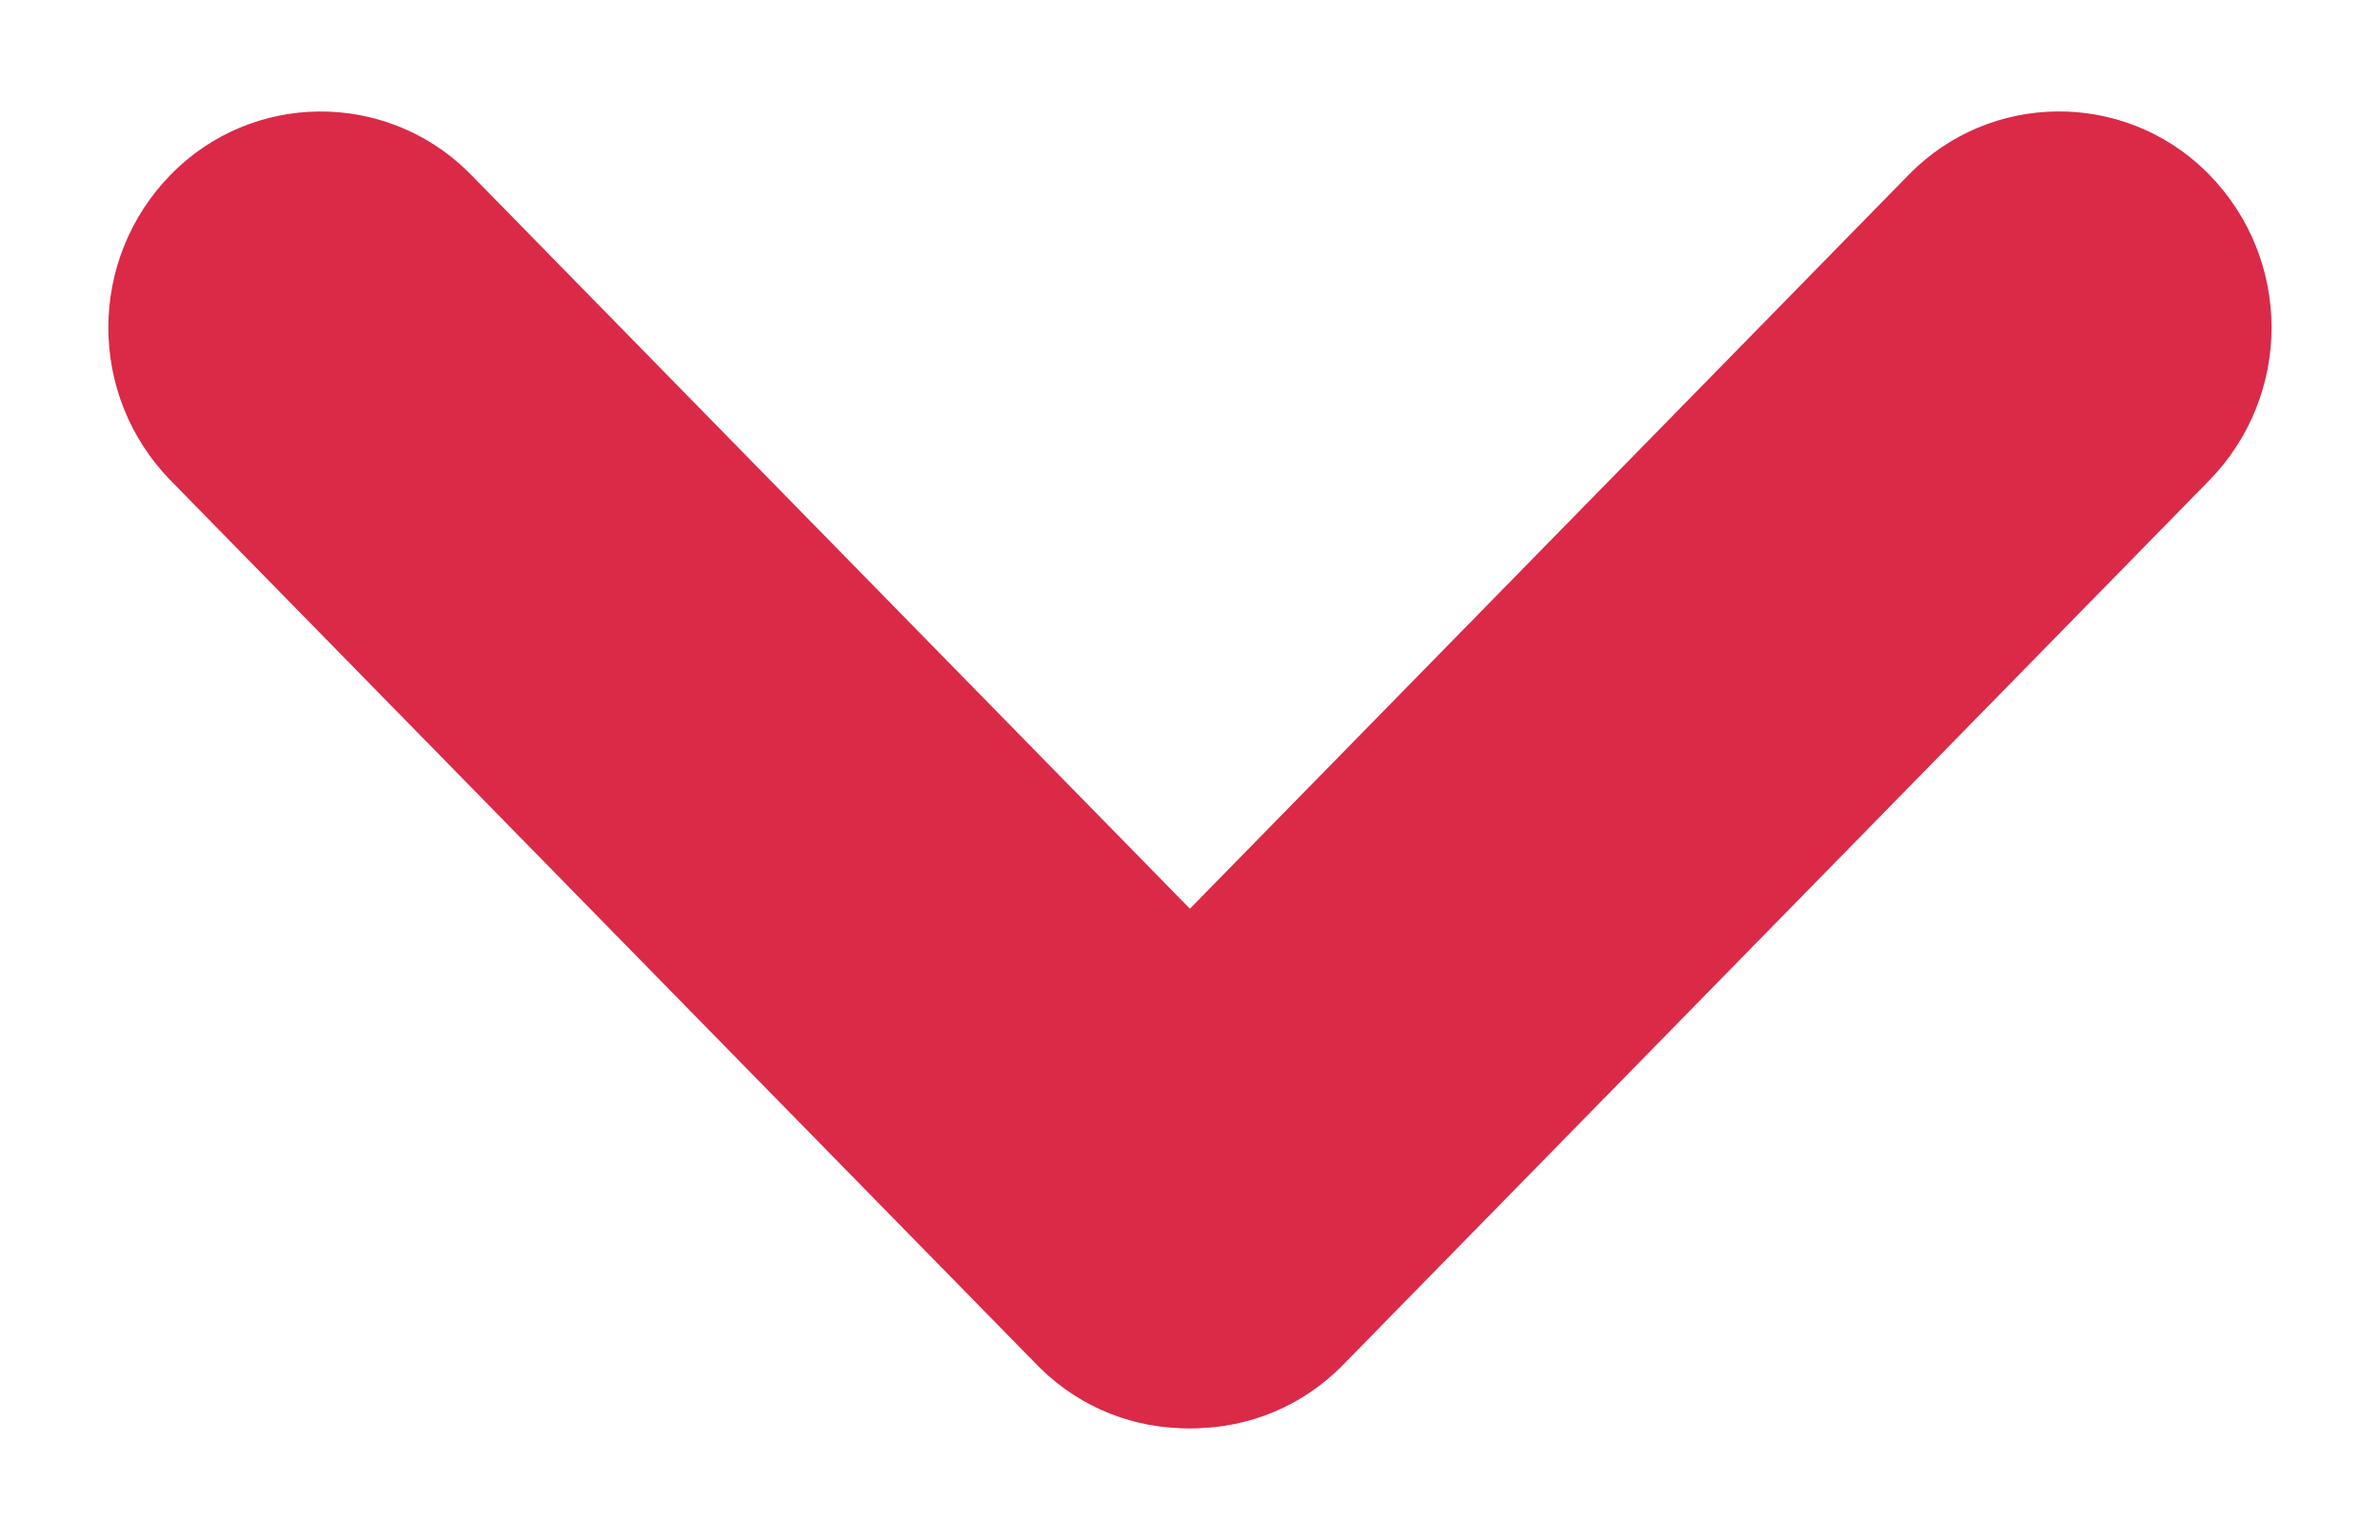 <?xml version="1.0" encoding="UTF-8"?>
<svg width="17px" height="11px" viewBox="0 0 17 11" version="1.1" xmlns="http://www.w3.org/2000/svg" xmlns:xlink="http://www.w3.org/1999/xlink">
    <title>Group 2 Copy 2</title>
    <g id="Page-1" stroke="none" stroke-width="1" fill="none" fill-rule="evenodd">
        <g id="v1-1-copy-3" transform="translate(-442, -1094)" fill="#DA2A48">
            <g id="Group-2-Copy-2" transform="translate(450.5, 1099.5) rotate(90) translate(-450.5, -1099.5) translate(445.153, 1091.039)">
                <path d="M0.909,9.998 L9.754,10.091 C10.605,10.1 11.292,10.787 11.301,11.637 C11.31,12.465 10.645,13.144 9.817,13.152 C9.807,13.152 9.796,13.152 9.786,13.152 L0.941,13.06 C0.09,13.051 -0.597,12.364 -0.606,11.513 C-0.615,10.685 0.05,10.007 0.878,9.998 C0.888,9.998 0.899,9.998 0.909,9.998 Z" id="Rectangle" transform="translate(5.347, 11.575) rotate(-45) translate(-5.347, -11.575) "></path>
                <path d="M0.941,3.863 L9.786,3.77 C10.614,3.762 11.292,4.426 11.301,5.254 C11.301,5.264 11.301,5.275 11.301,5.285 C11.292,6.136 10.605,6.823 9.754,6.832 L0.909,6.925 C0.081,6.933 -0.597,6.269 -0.606,5.441 C-0.606,5.431 -0.606,5.42 -0.606,5.41 C-0.597,4.559 0.09,3.872 0.941,3.863 Z" id="Rectangle" transform="translate(5.347, 5.347) rotate(45) translate(-5.347, -5.347) "></path>
            </g>
        </g>
    </g>
</svg>